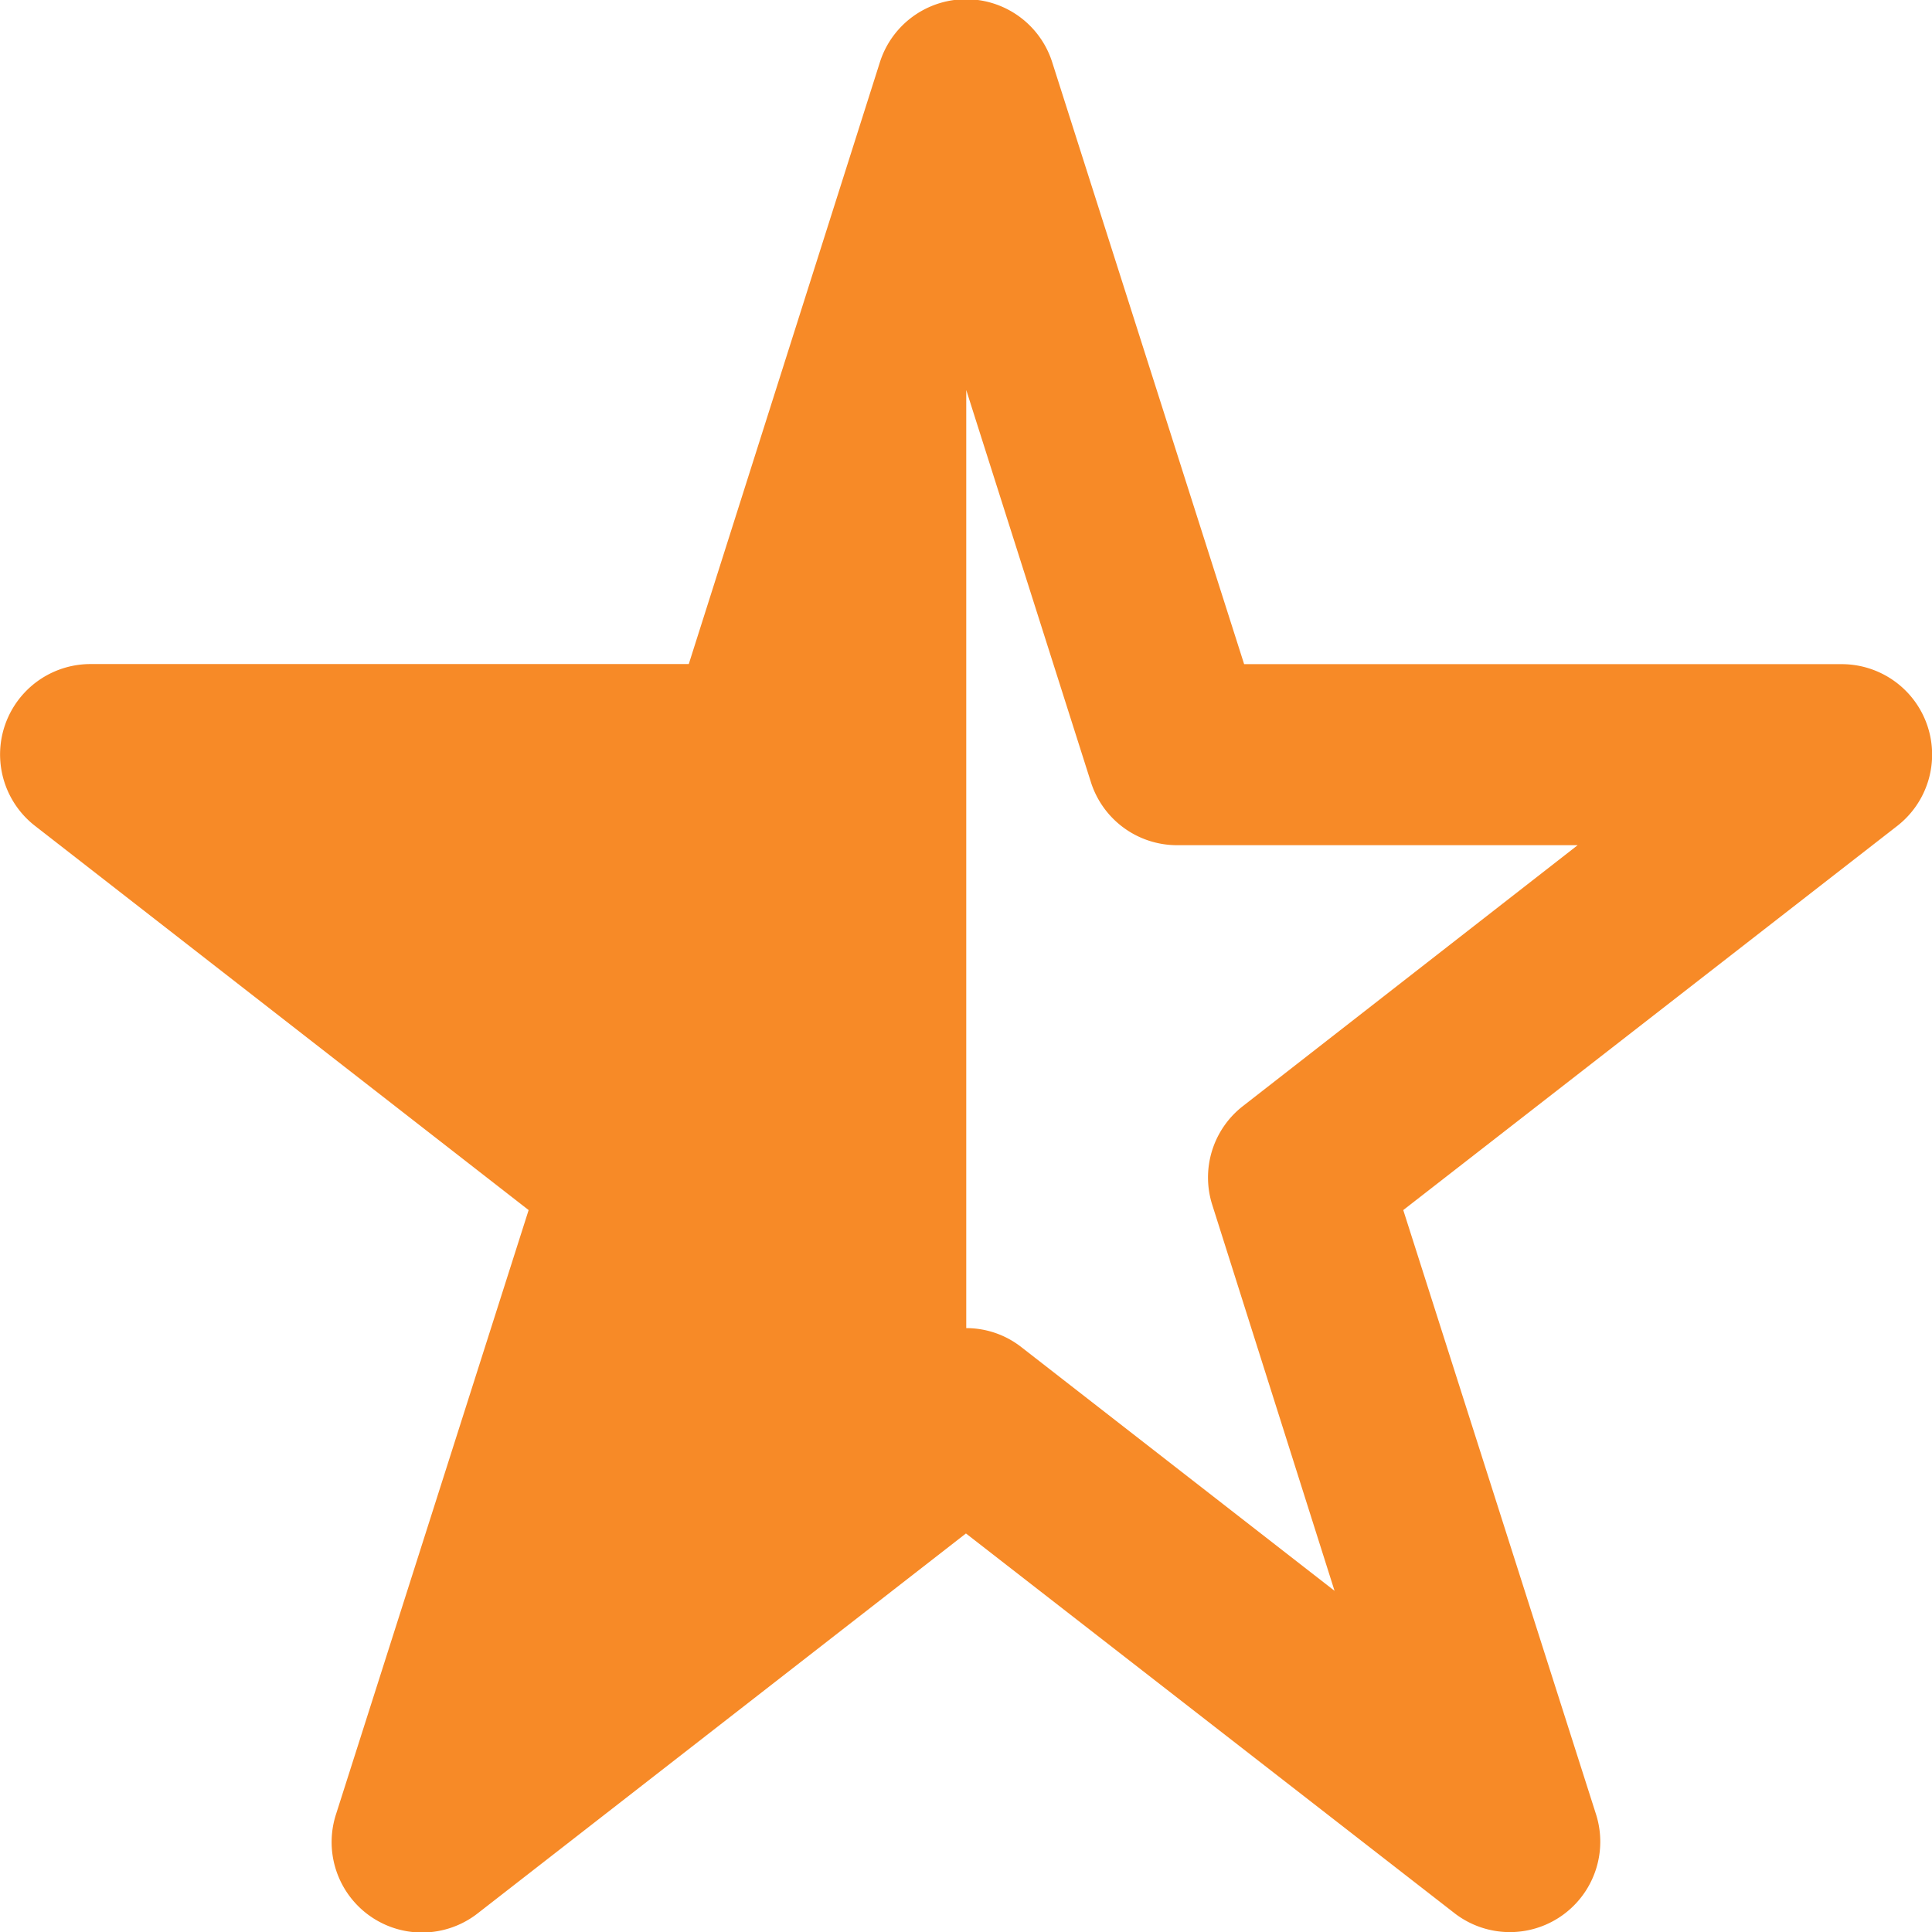 <svg xmlns="http://www.w3.org/2000/svg" width="19.231" height="19.231" viewBox="0 0 19.231 19.231">
  <path id="star-sharp-half-stroke-regular" d="M42.492.627a.9.9,0,0,0-1.72,0l-1.9,5.983H32.917a.9.9,0,0,0-.552,1.611l4.913,3.824-1.916,6.01a.9.9,0,0,0,1.412.988l4.857-3.779,4.857,3.775a.9.9,0,0,0,1.412-.988l-1.916-6.006L50.9,8.222a.9.9,0,0,0-.552-1.611H44.4Zm-.86,3.249h0l1.243,3.91a.9.9,0,0,0,.86.627H47.72l-3.336,2.6a.9.9,0,0,0-.3.984L45.3,15.835l-3.114-2.423a.889.889,0,0,0-.552-.192V3.876Z" transform="translate(-32.016)" fill="#f78a27"/>
</svg>
